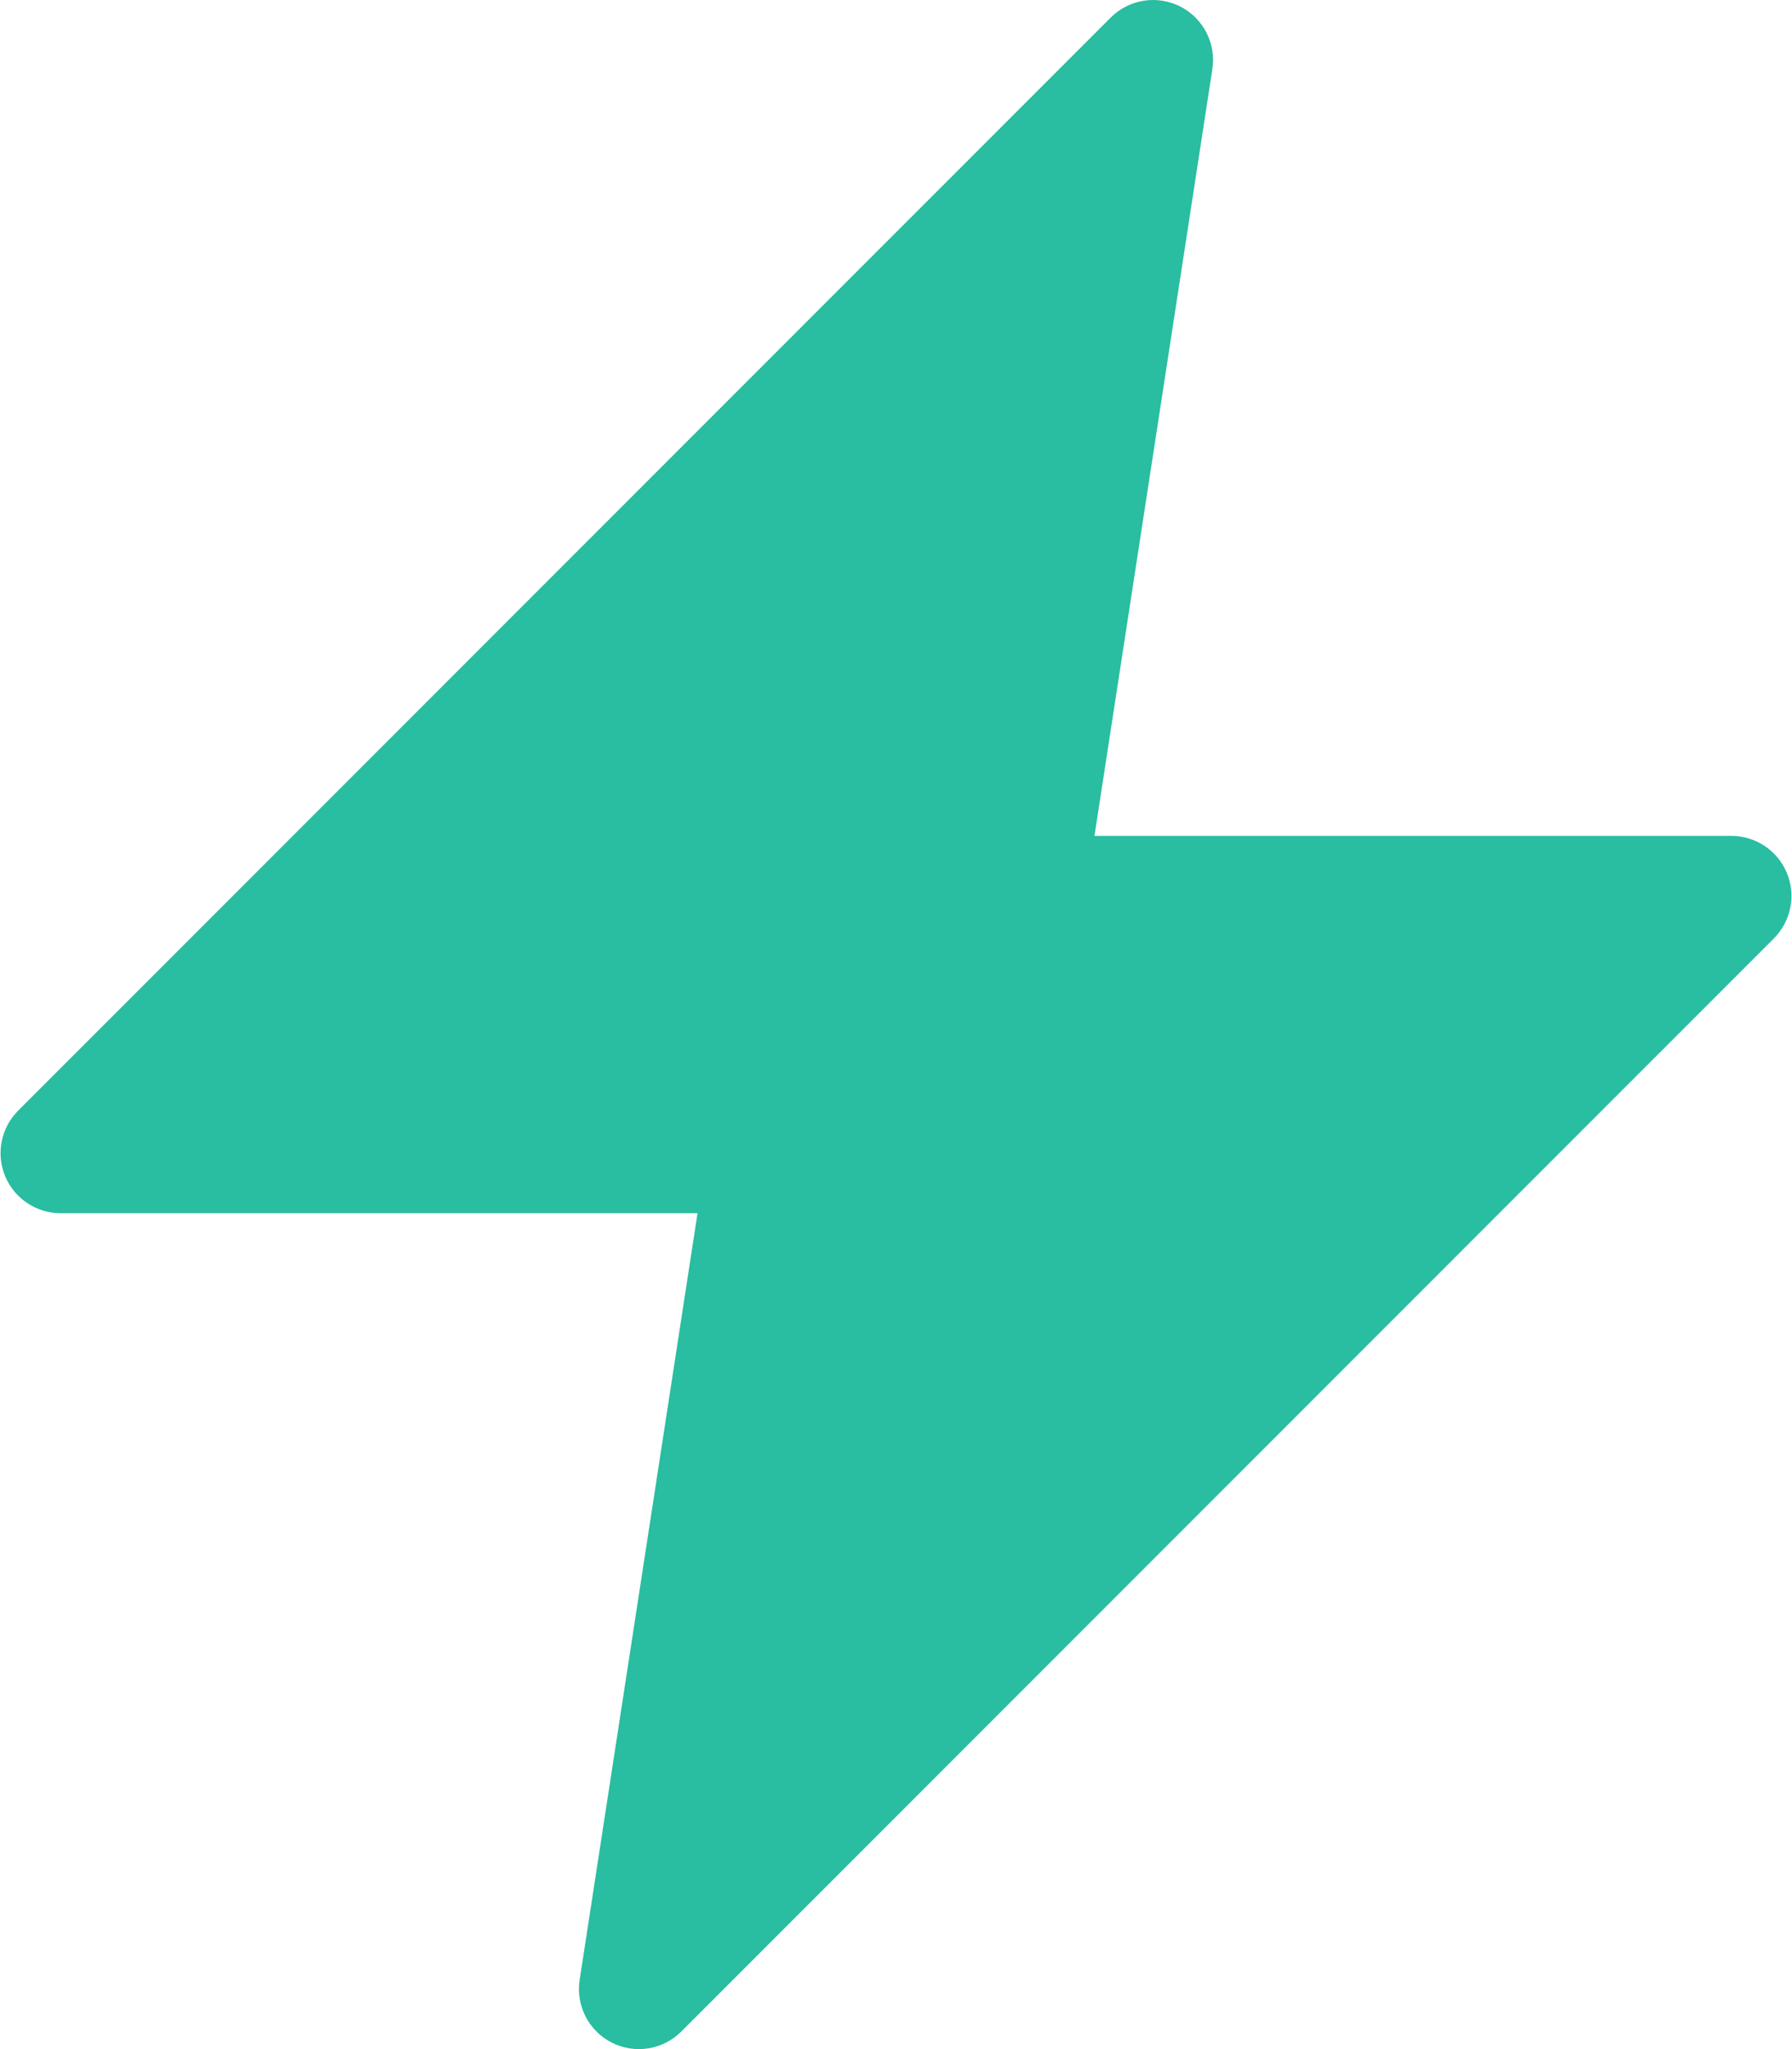 <?xml version="1.0" encoding="UTF-8"?>
<svg width="28px" height="32px" viewBox="0 0 28 32" version="1.1" xmlns="http://www.w3.org/2000/svg" xmlns:xlink="http://www.w3.org/1999/xlink">
    <title>1A5A5167-B53E-4834-9EBB-AC35843E9576</title>
    <g id="Page-1" stroke="none" stroke-width="1" fill="none" fill-rule="evenodd">
        <g id="Landing-Page-on-Hover----Desktop" transform="translate(-514, -167)" fill="#29BDA1" fill-rule="nonzero">
            <g id="Group-88" transform="translate(260, 135)">
                <g id="Group-87" transform="translate(32, 32)">
                    <g id="flash" transform="translate(222, 0)">
                        <path d="M27.92,13.633 C27.775,13.283 27.433,13.054 27.054,13.054 L17.101,13.054 L18.943,1.08 C19.005,0.679 18.802,0.285 18.44,0.101 C18.079,-0.082 17.64,-0.012 17.354,0.275 L0.283,17.345 C0.015,17.614 -0.065,18.017 0.08,18.367 C0.225,18.717 0.567,18.946 0.946,18.946 L10.899,18.946 L9.057,30.92 C8.995,31.321 9.198,31.715 9.559,31.899 C9.921,32.082 10.36,32.012 10.646,31.725 L27.717,14.655 C27.985,14.386 28.065,13.983 27.92,13.633 Z" id="Path"></path>
                    </g>
                </g>
            </g>
        </g>
    </g>
</svg>